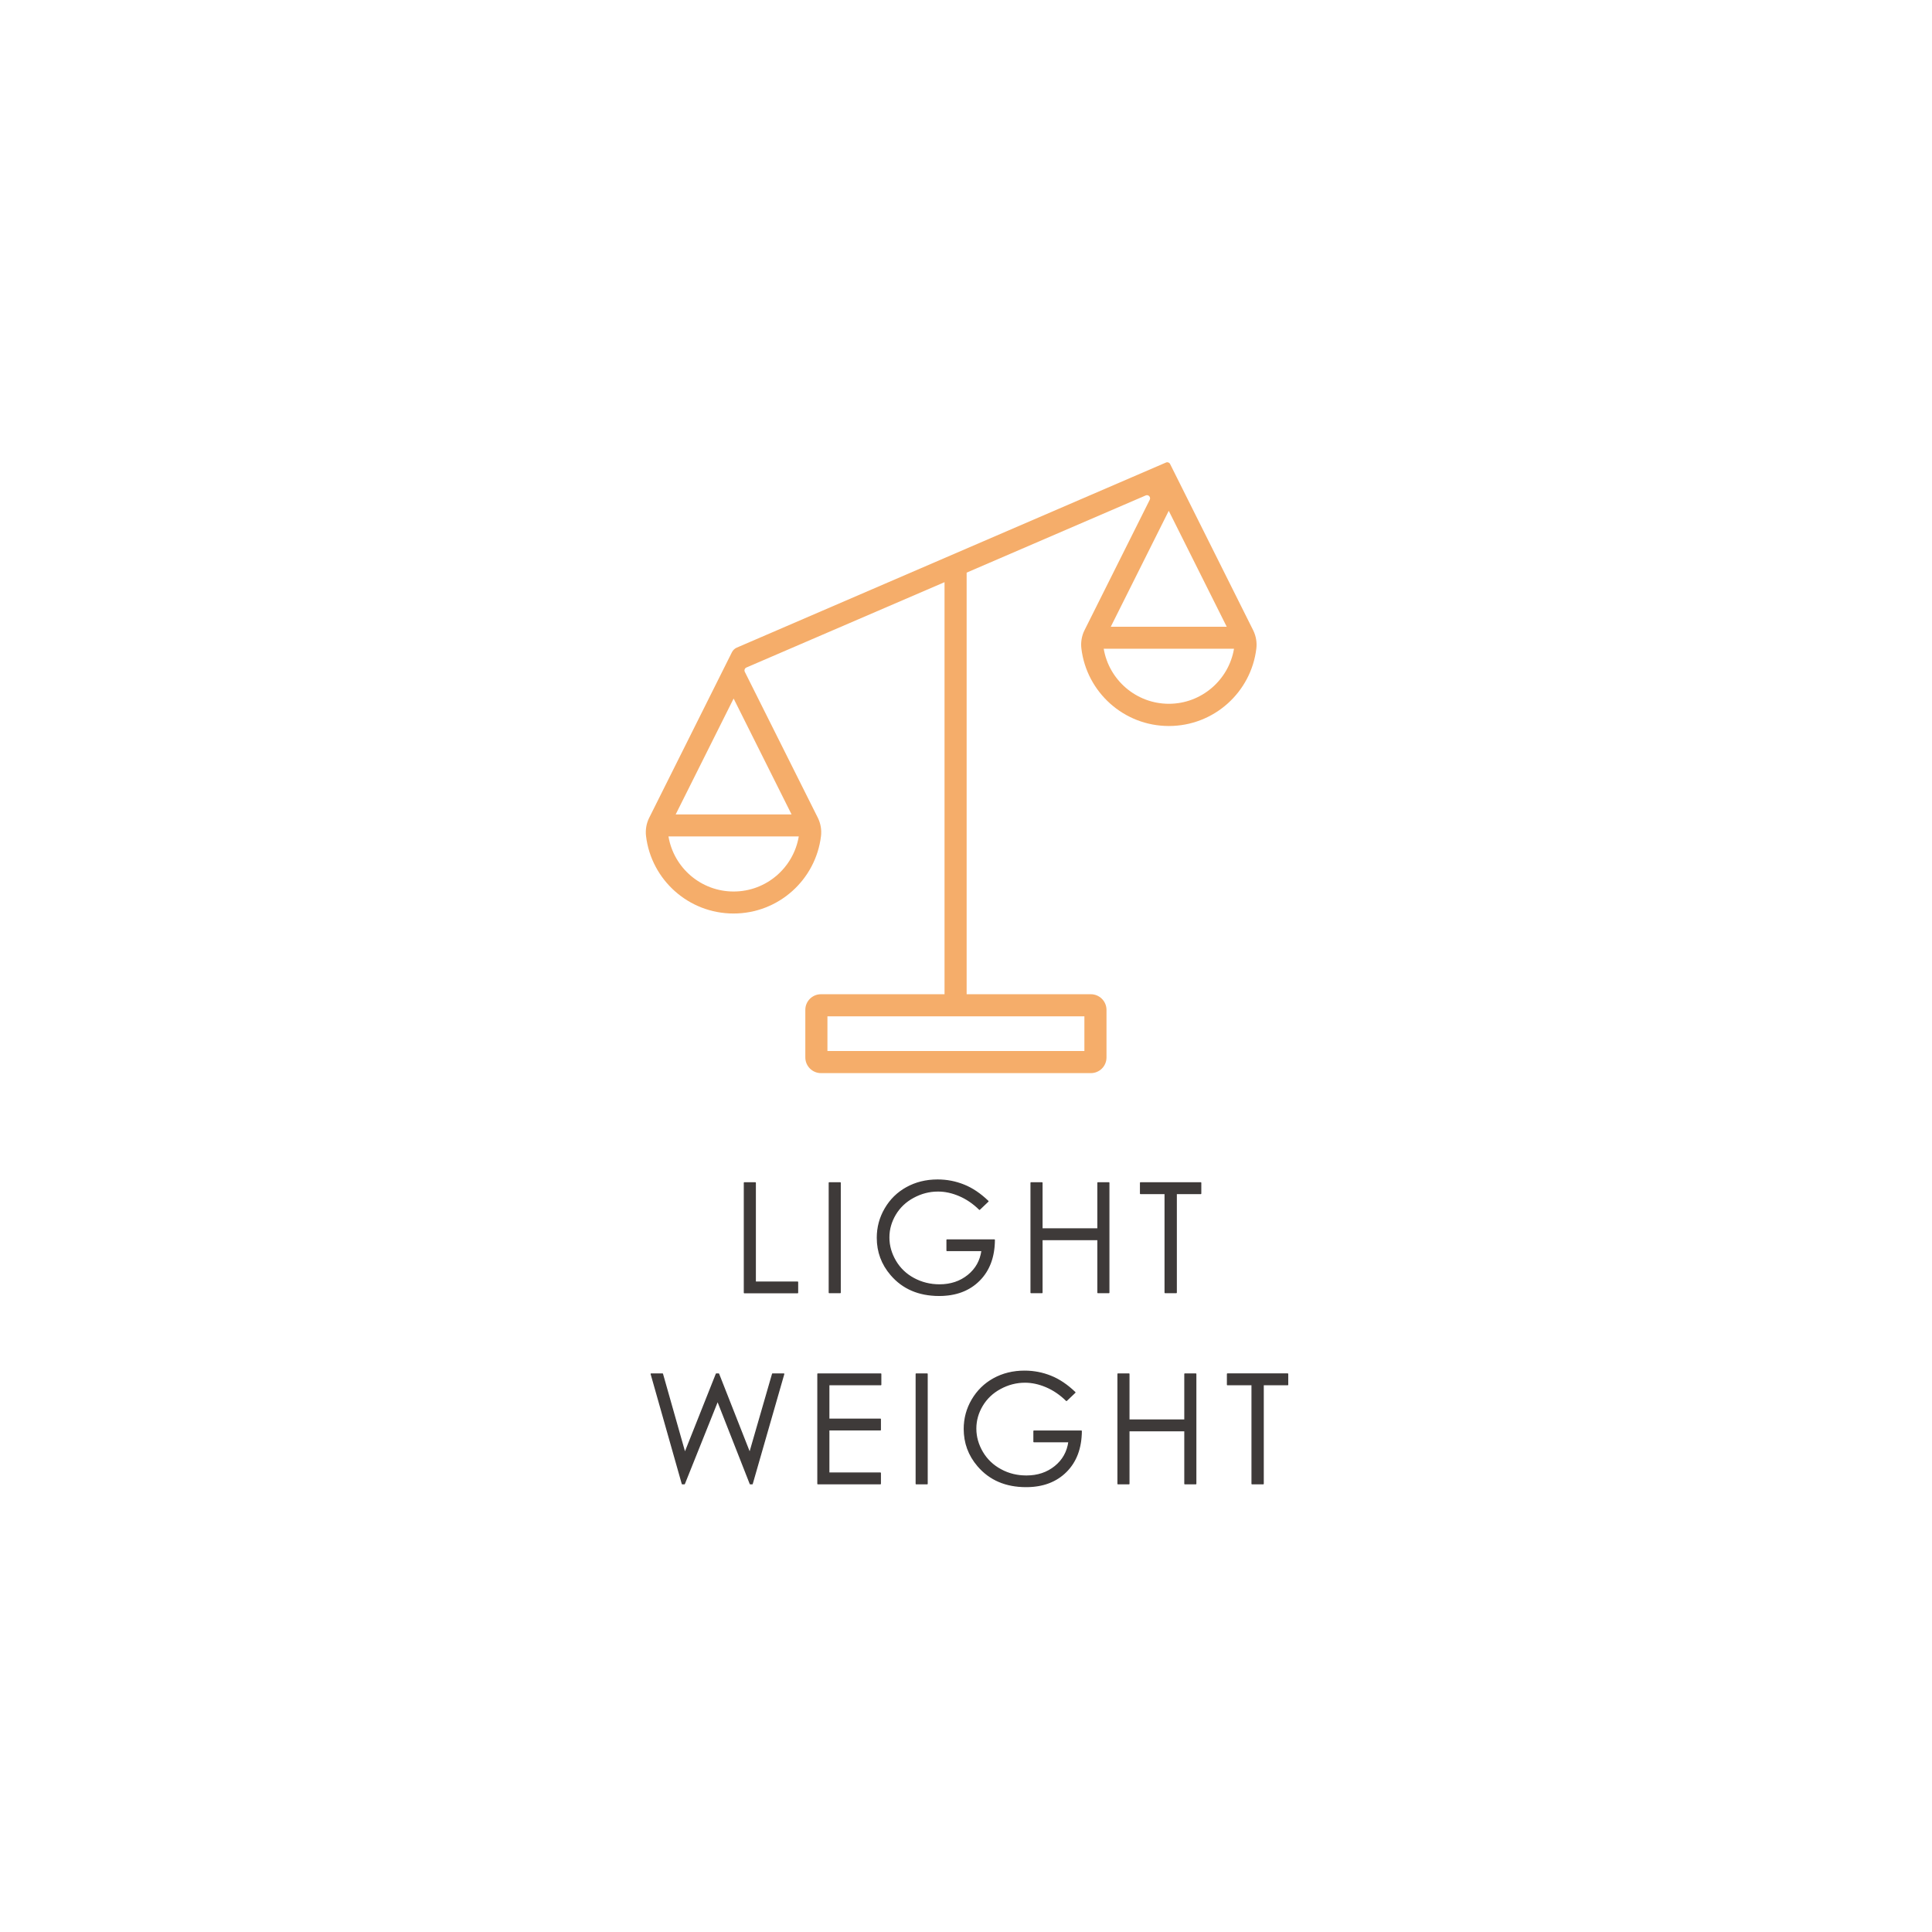 <?xml version="1.0" encoding="utf-8"?>
<!-- Generator: Adobe Illustrator 27.1.1, SVG Export Plug-In . SVG Version: 6.00 Build 0)  -->
<svg version="1.1" id="レイヤー_1" xmlns="http://www.w3.org/2000/svg" xmlns:xlink="http://www.w3.org/1999/xlink" x="0px"
	 y="0px" viewBox="0 0 180 180" style="enable-background:new 0 0 180 180;" xml:space="preserve">
<style type="text/css">
	.st0{fill:#3E3A39;stroke:#3E3A39;stroke-width:0.108;stroke-linecap:round;stroke-linejoin:round;stroke-miterlimit:10;}
	.st1{fill:#F5AD6A;}
</style>
<g>
	<g>
		<g>
			<g>
				<path class="st0" d="M69.35,110.2h1.02v9.25h3.94v0.99h-4.96V110.2z"/>
				<path class="st0" d="M77.26,110.2h1.02v10.23h-1.02V110.2z"/>
				<path class="st0" d="M92.05,111.92l-0.79,0.75c-0.57-0.56-1.2-0.99-1.88-1.28s-1.34-0.43-1.99-0.43c-0.8,0-1.57,0.2-2.29,0.59
					c-0.73,0.39-1.29,0.93-1.69,1.6c-0.4,0.68-0.6,1.39-0.6,2.14c0,0.77,0.21,1.5,0.62,2.2c0.41,0.69,0.98,1.24,1.71,1.63
					s1.53,0.59,2.39,0.59c1.05,0,1.94-0.3,2.67-0.89c0.73-0.59,1.16-1.36,1.29-2.31h-3.26v-0.99h4.41
					c-0.01,1.58-0.48,2.84-1.41,3.77s-2.17,1.4-3.73,1.4c-1.89,0-3.39-0.64-4.49-1.93c-0.85-0.99-1.27-2.14-1.27-3.44
					c0-0.97,0.24-1.87,0.73-2.71s1.15-1.49,2-1.96s1.81-0.71,2.88-0.71c0.87,0,1.68,0.16,2.45,0.47
					C90.58,110.72,91.33,111.23,92.05,111.92z"/>
				<path class="st0" d="M96.06,110.2h1.02v4.29h5.21v-4.29h1.02v10.23h-1.02v-4.94h-5.21v4.94h-1.02V110.2z"/>
				<path class="st0" d="M106.26,111.2v-1h5.61v1h-2.28v9.23h-1.04v-9.23H106.26z"/>
				<path class="st0" d="M60.67,128.01h1.05l2.09,7.37l2.93-7.37h0.21l2.9,7.37l2.13-7.37h1.04l-2.94,10.23H69.9l-3.04-7.74
					l-3.1,7.74h-0.19L60.67,128.01z"/>
				<path class="st0" d="M76.2,128.01h5.86v1h-4.84v3.21h4.8v1h-4.8v4.02h4.8v1H76.2V128.01z"/>
				<path class="st0" d="M85.36,128.01h1.02v10.23h-1.02V128.01z"/>
				<path class="st0" d="M100.15,129.73l-0.79,0.75c-0.57-0.56-1.2-0.99-1.88-1.28s-1.34-0.43-1.99-0.43c-0.8,0-1.57,0.2-2.29,0.59
					c-0.73,0.39-1.29,0.93-1.69,1.6c-0.4,0.67-0.6,1.39-0.6,2.14c0,0.77,0.21,1.5,0.62,2.2c0.41,0.69,0.98,1.24,1.71,1.63
					c0.73,0.4,1.53,0.59,2.39,0.59c1.05,0,1.94-0.3,2.67-0.89c0.73-0.59,1.16-1.36,1.29-2.31h-3.26v-0.99h4.41
					c-0.01,1.58-0.48,2.84-1.41,3.77c-0.93,0.93-2.17,1.4-3.73,1.4c-1.89,0-3.39-0.64-4.49-1.93c-0.85-0.99-1.27-2.14-1.27-3.44
					c0-0.97,0.24-1.87,0.73-2.71c0.49-0.83,1.15-1.49,2-1.96s1.81-0.71,2.88-0.71c0.87,0,1.68,0.16,2.45,0.47
					C98.68,128.53,99.43,129.04,100.15,129.73z"/>
				<path class="st0" d="M104.16,128.01h1.02v4.29h5.21v-4.29h1.02v10.23h-1.02v-4.94h-5.21v4.94h-1.02V128.01z"/>
				<path class="st0" d="M114.36,129.01v-1h5.61v1h-2.28v9.23h-1.04v-9.23H114.36z"/>
			</g>
		</g>
	</g>
	<path class="st1" d="M108.64,43.09l-40,17.25c-0.19,0.08-0.34,0.23-0.44,0.41L60.48,76.2c-0.26,0.52-0.36,1.12-0.29,1.7
		c0.49,4.07,3.96,7.21,8.15,7.21c4.2,0,7.66-3.15,8.15-7.21c0.07-0.58-0.03-1.17-0.29-1.7l-6.81-13.61
		c-0.07-0.15-0.01-0.33,0.15-0.4L88,54.24v38.39H76.49c-0.81,0-1.46,0.65-1.46,1.46v4.43c0,0.8,0.65,1.46,1.46,1.46h25.14
		c0.81,0,1.46-0.65,1.46-1.46v-4.43c0-0.8-0.65-1.46-1.46-1.46H90.06V53.35l16.68-7.19c0.25-0.11,0.5,0.15,0.38,0.4l-6.08,12.16
		c-0.26,0.52-0.36,1.12-0.29,1.7c0.49,4.07,3.96,7.22,8.15,7.22c4.2,0,7.66-3.15,8.15-7.21c0.07-0.58-0.03-1.17-0.29-1.7
		l-7.74-15.49C108.95,43.09,108.78,43.03,108.64,43.09z M101.04,97.92H77.09v-3.23h23.94v3.23H101.04z M62.95,75.88l5.4-10.8
		l5.4,10.8H62.95z M68.35,83.06c-3.05,0-5.58-2.22-6.07-5.13h12.14C73.93,80.84,71.4,83.06,68.35,83.06z M103.49,58.39l5.4-10.8
		l5.4,10.8H103.49z M108.9,65.57c-3.04,0-5.58-2.22-6.07-5.13h12.14C114.48,63.35,111.94,65.57,108.9,65.57z"/>
</g>
</svg>
